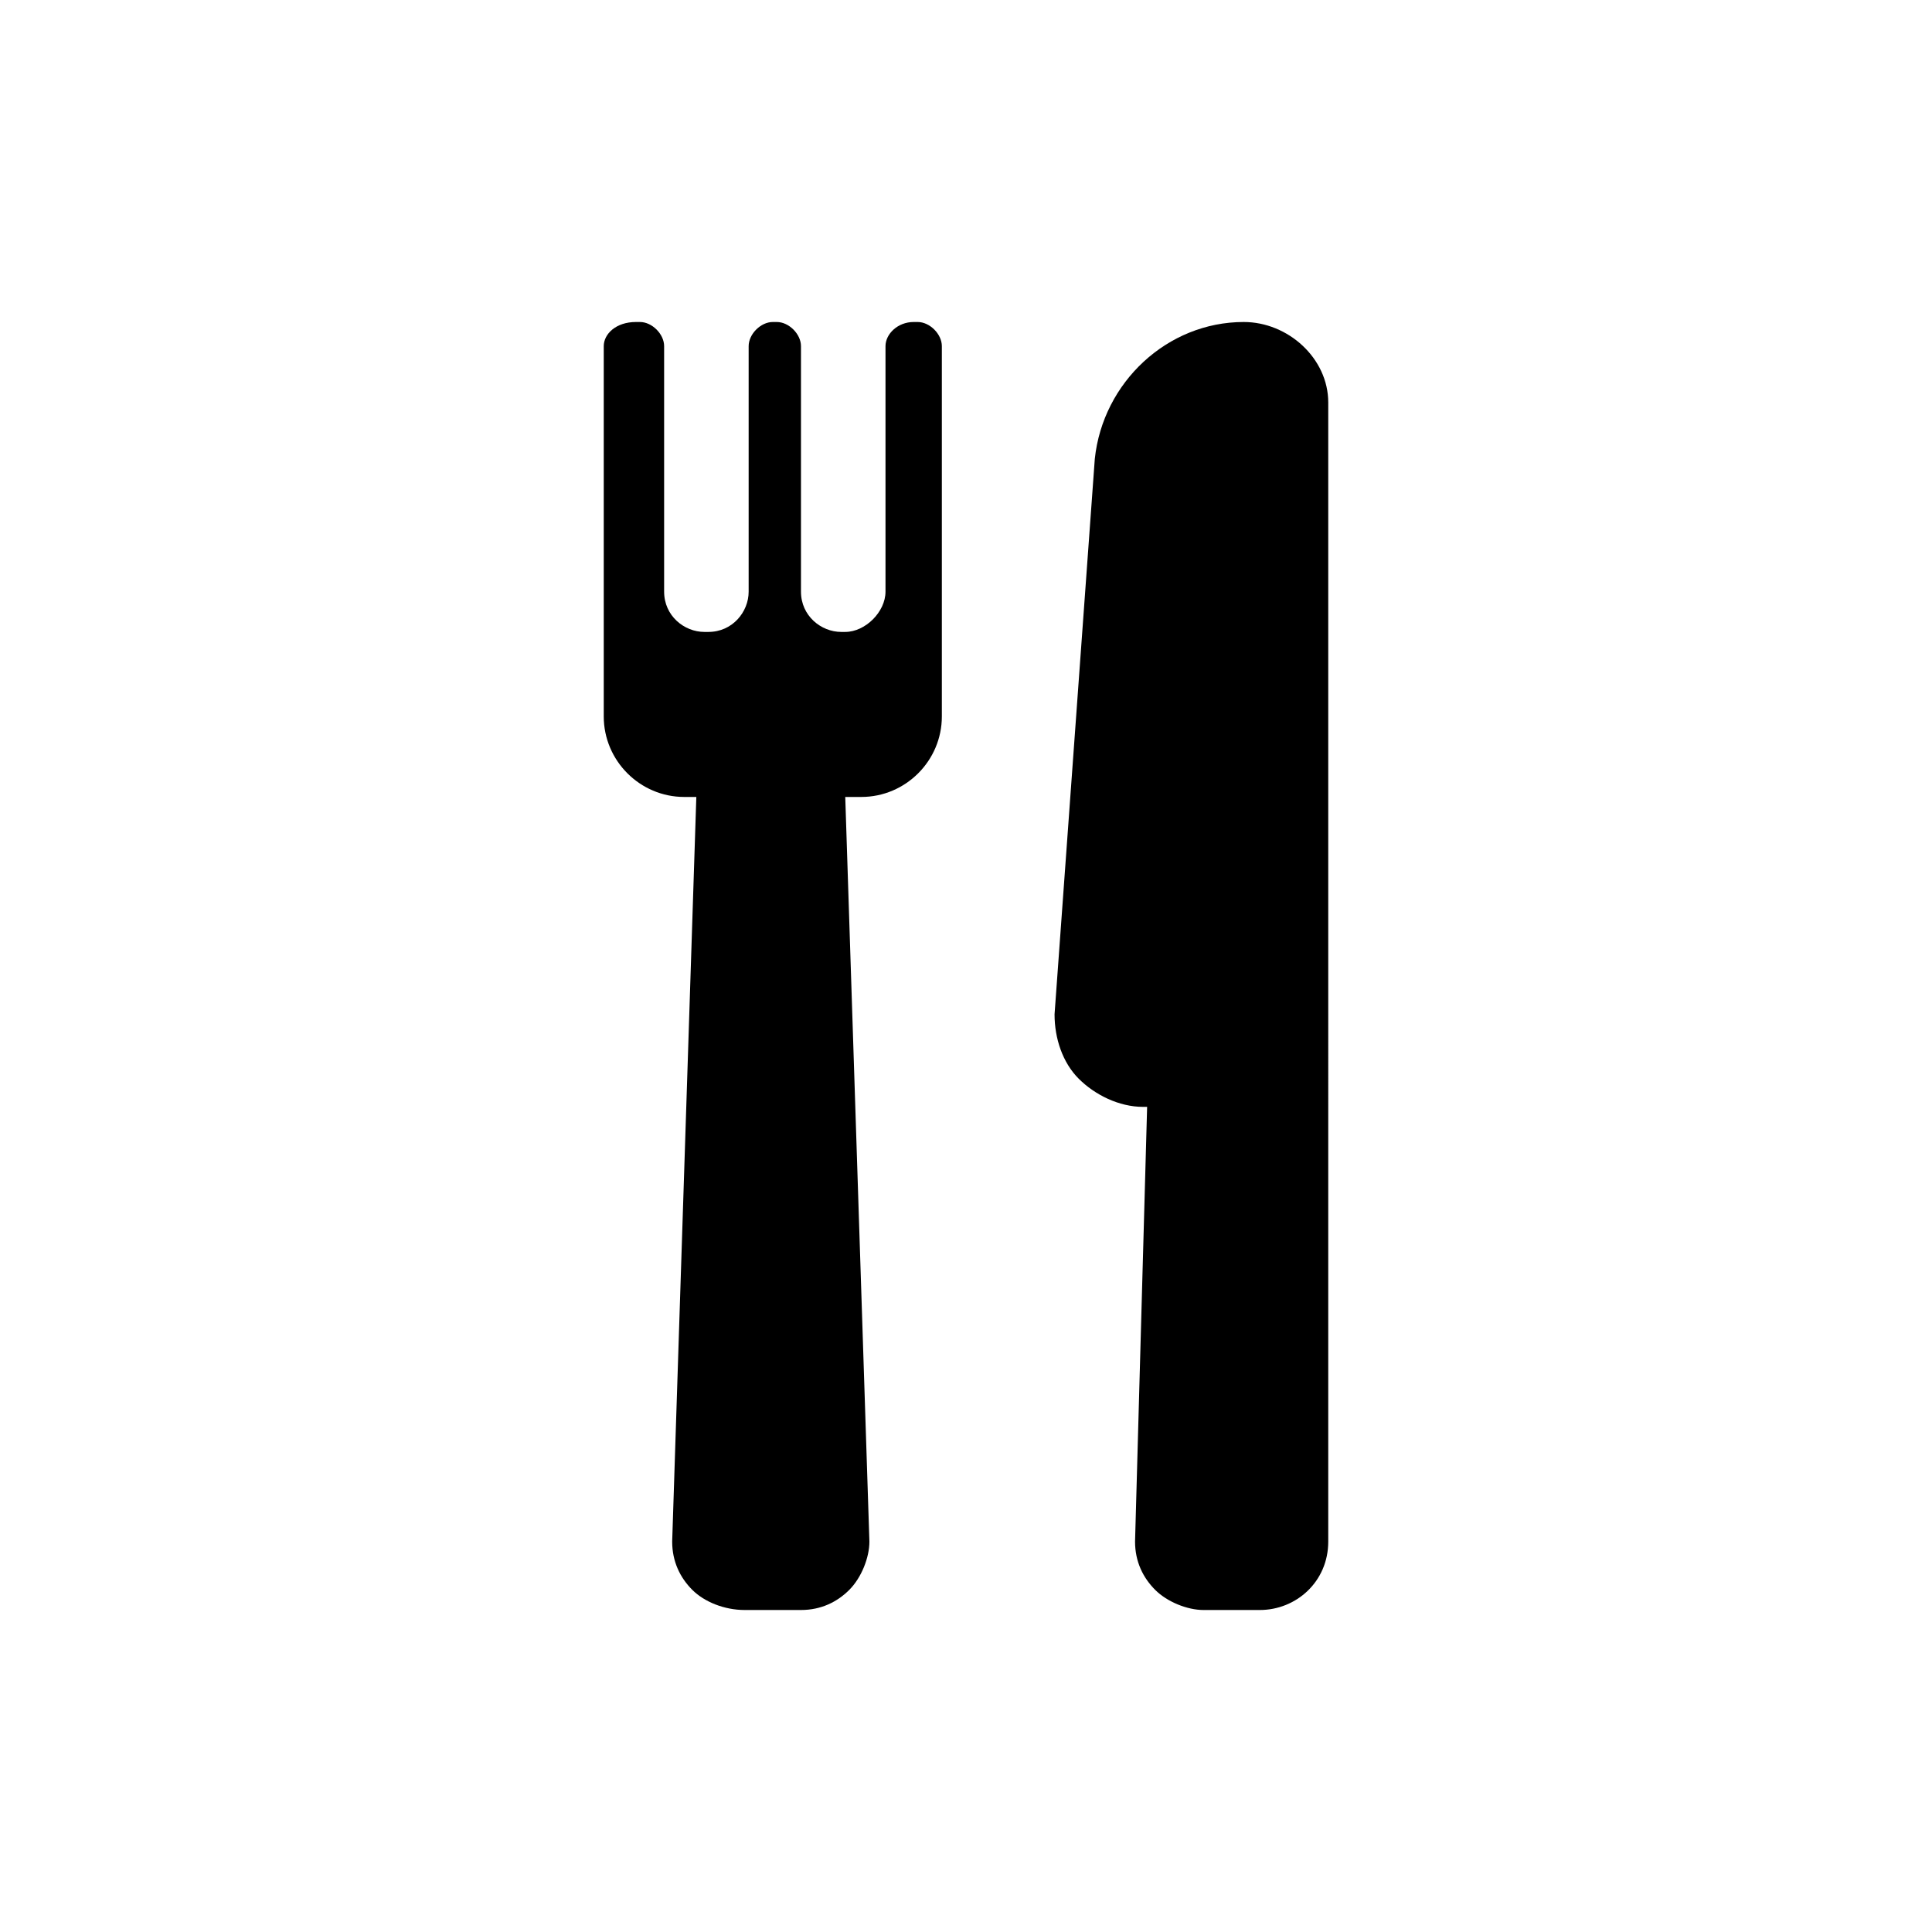 <?xml version="1.0" encoding="utf-8"?>
<!-- Generator: Adobe Illustrator 23.0.1, SVG Export Plug-In . SVG Version: 6.00 Build 0)  -->
<svg version="1.1" id="Layer_1" xmlns="http://www.w3.org/2000/svg" xmlns:xlink="http://www.w3.org/1999/xlink" x="0px" y="0px"
	 viewBox="0 0 48 48" style="enable-background:new 0 0 48 48;" xml:space="preserve">
<g>
	<path d="M30.9,8c-1.9,0-3.5,1.5-3.7,3.4l-1,13.8c0,0.6,0.2,1.2,0.6,1.6c0.4,0.4,1,0.7,1.6,0.7h0.1l-0.3,10.8c0,0.5,0.2,0.9,0.5,1.2
		c0.3,0.3,0.8,0.5,1.2,0.5h1.4c0.9,0,1.7-0.7,1.7-1.7V10C33,8.9,32,8,30.9,8L30.9,8z"/>
	<path d="M22.8,8h-0.1C22.3,8,22,8.3,22,8.6v6.1c0,0.5-0.5,1-1,1h-0.1c-0.5,0-1-0.4-1-1V8.6c0-0.3-0.3-0.6-0.6-0.6h-0.1
		c-0.3,0-0.6,0.3-0.6,0.6v6.1c0,0.5-0.4,1-1,1h-0.1c-0.5,0-1-0.4-1-1V8.6c0-0.3-0.3-0.6-0.6-0.6h-0.1C15.3,8,15,8.3,15,8.6v9.2
		c0,1.1,0.9,2,2,2h0.3l-0.6,18.5c0,0.5,0.2,0.9,0.5,1.2S18,40,18.5,40h1.4c0.5,0,0.9-0.2,1.2-0.5c0.3-0.3,0.5-0.8,0.5-1.2L21,19.8
		h0.4c1.1,0,2-0.9,2-2V8.6C23.4,8.3,23.1,8,22.8,8L22.8,8z"/>
</g>
</svg>
